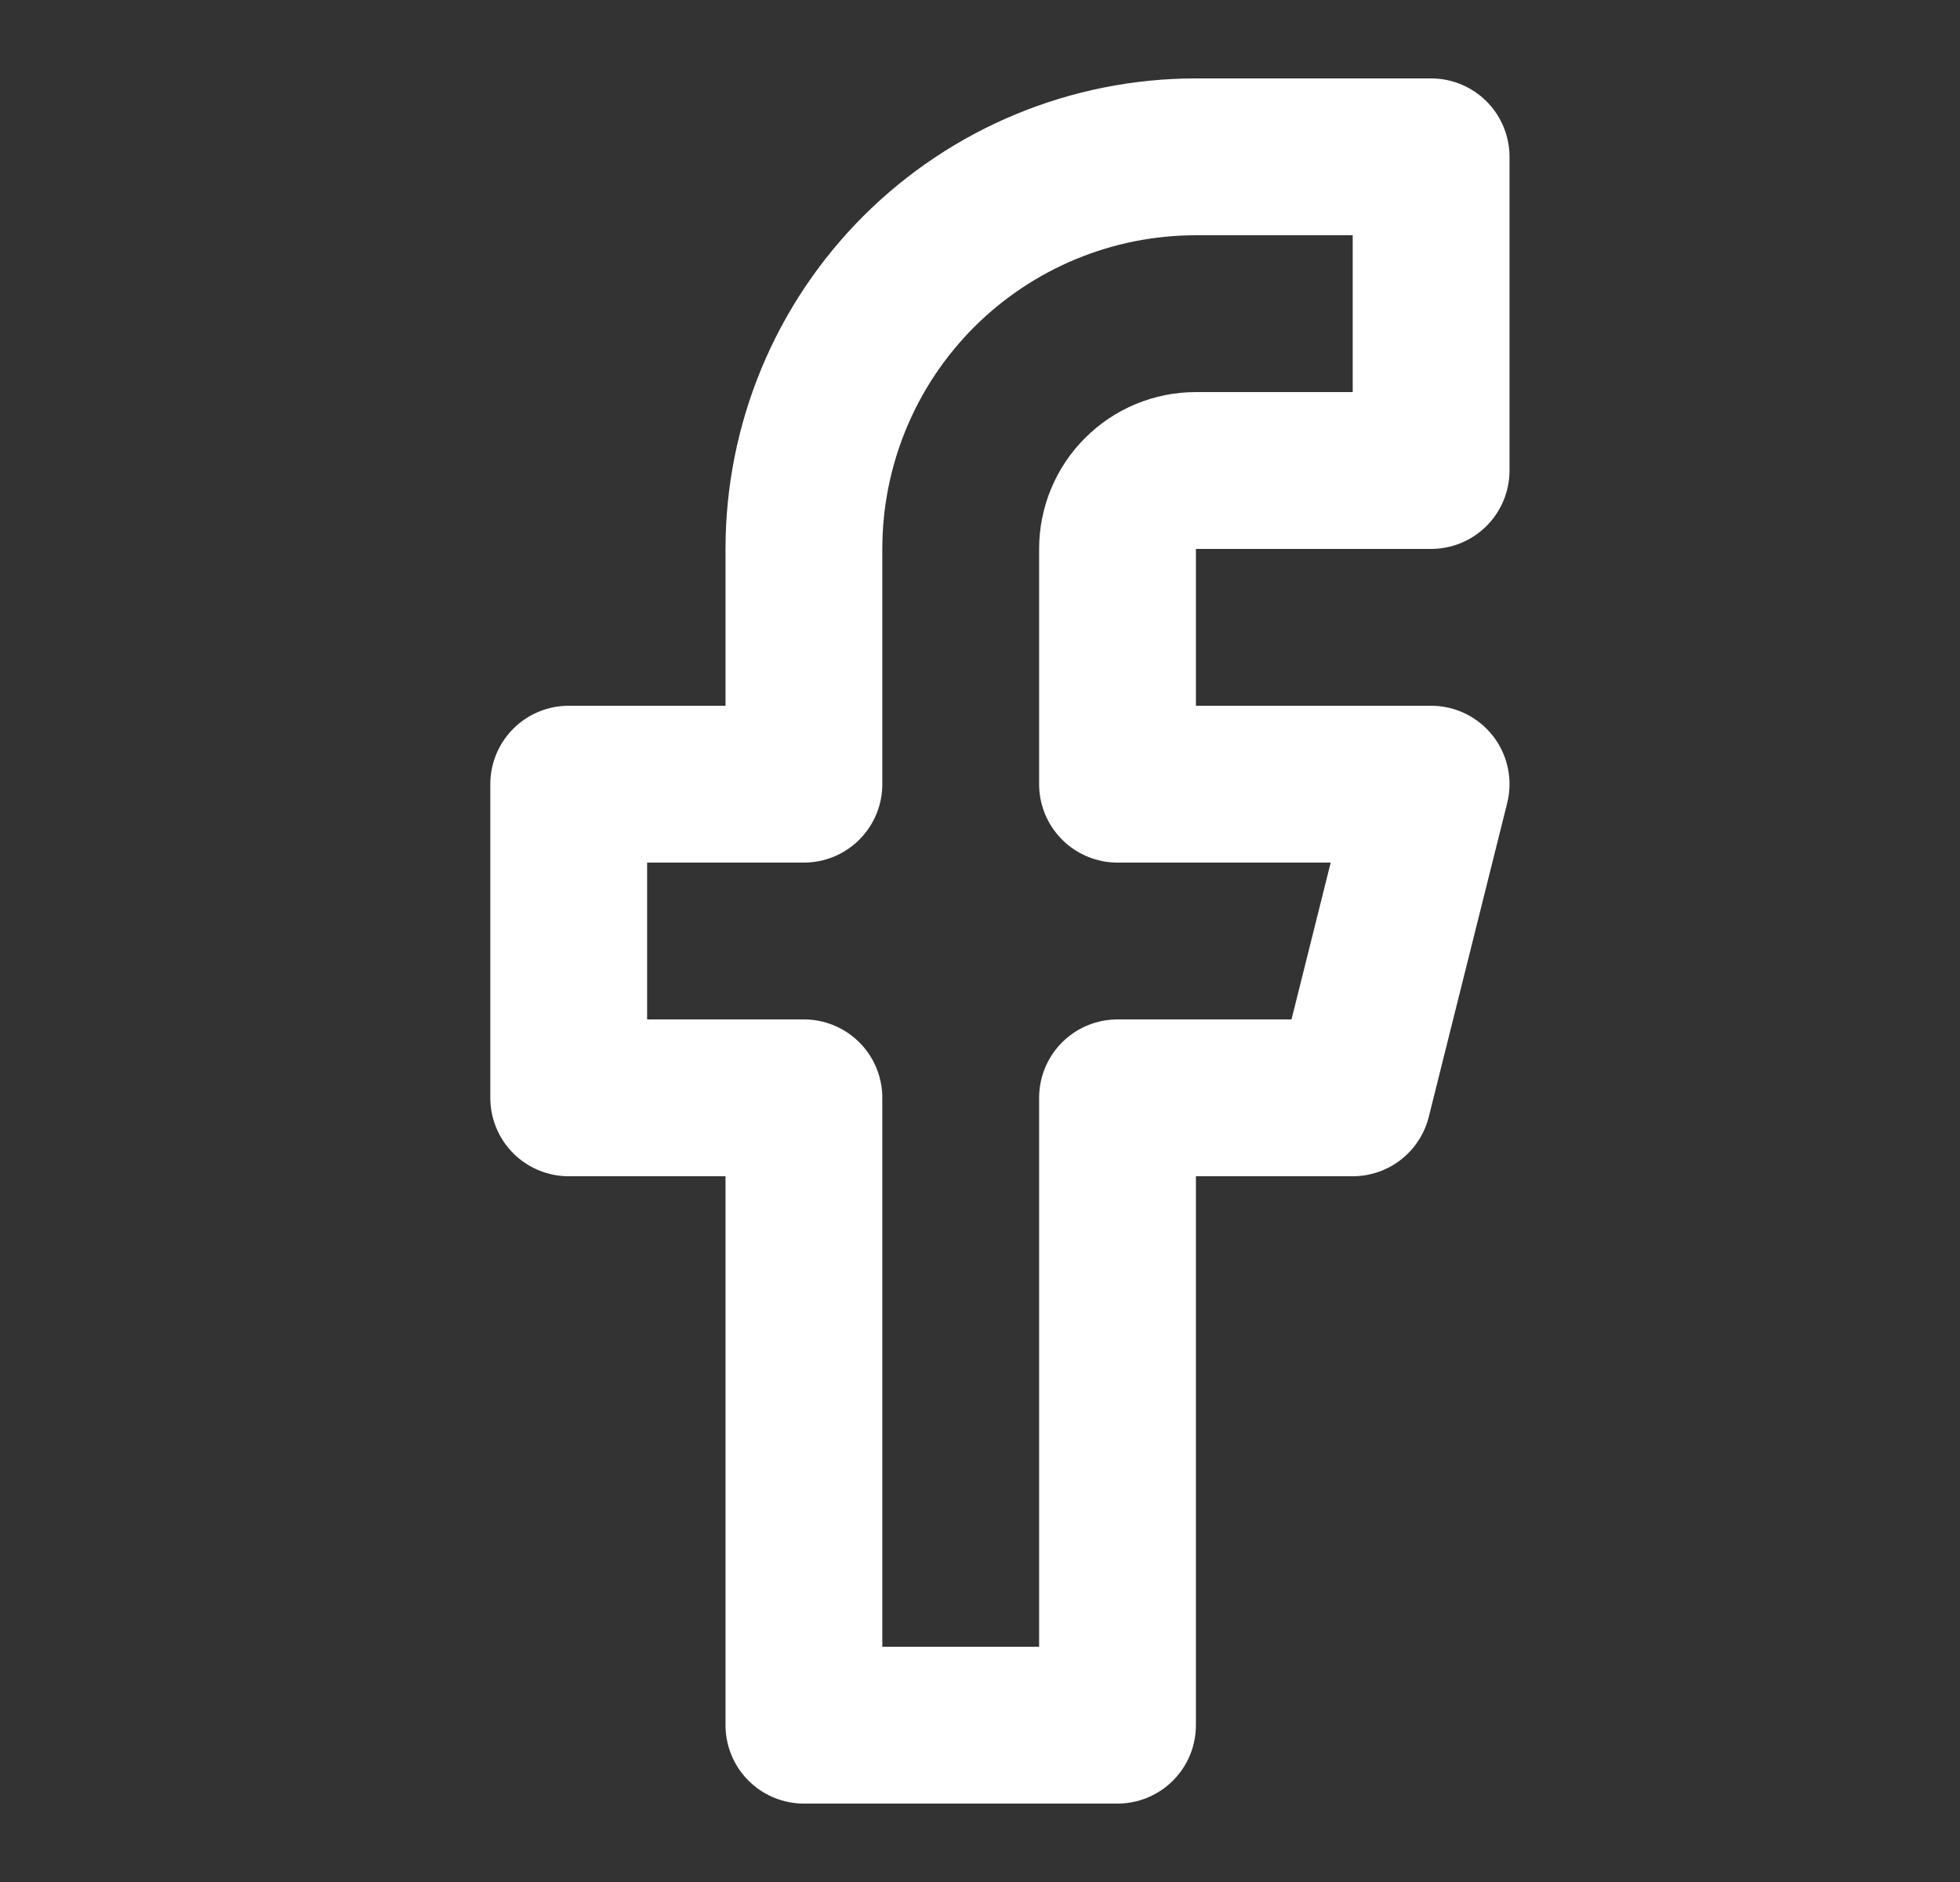 <svg width="25" height="24" viewBox="0 0 25 24" fill="none" xmlns="http://www.w3.org/2000/svg">
<rect x="0" y="0" width="25" height="24" fill="#333333" stroke="none"/>
<path d="M18.254 2H15.254C13.928 2 12.656 2.527 11.718 3.464C10.78 4.402 10.254 5.674 10.254 7V10H7.254V14H10.254V22H14.254V14H17.254L18.254 10H14.254V7C14.254 6.735 14.359 6.48 14.547 6.293C14.734 6.105 14.988 6 15.254 6H18.254V2Z" stroke="white" stroke-width="2" stroke-linecap="round" stroke-linejoin="round"/>
</svg>
